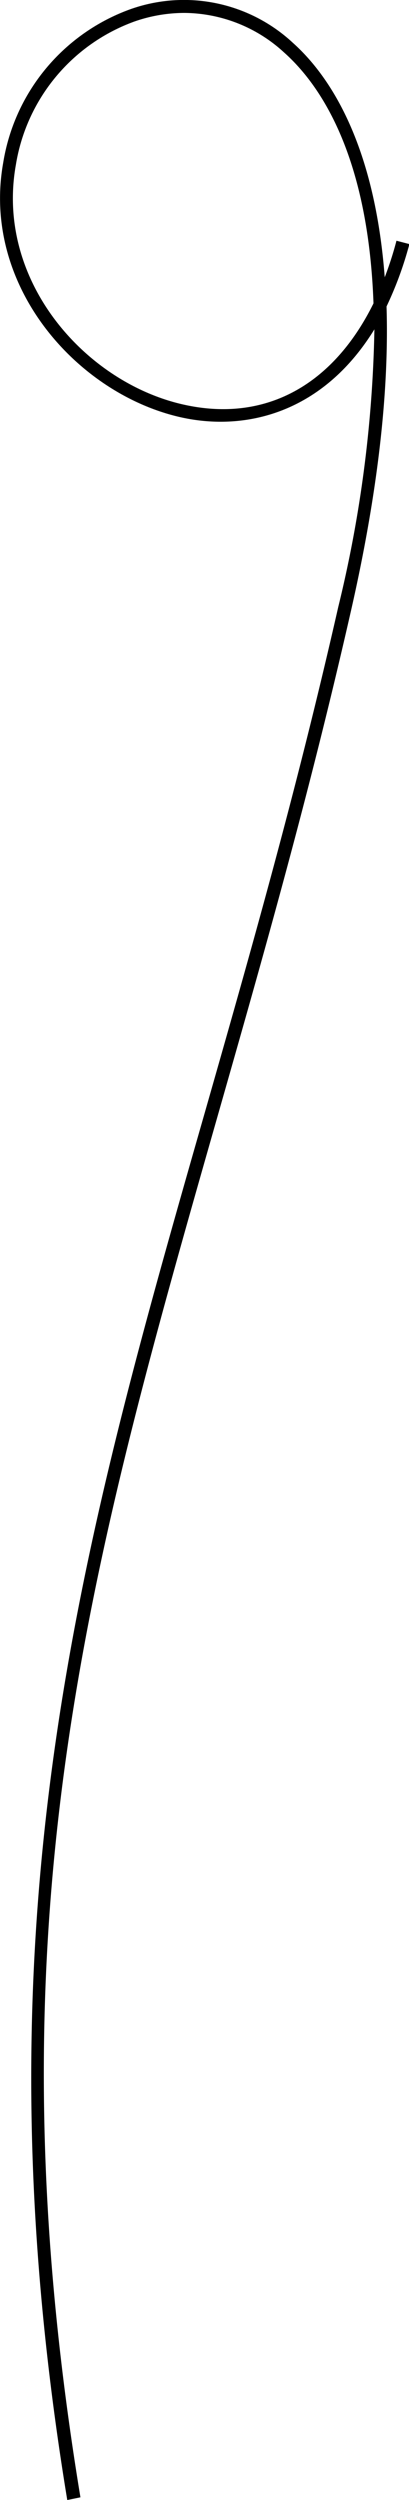 <?xml version="1.0" encoding="UTF-8"?> <svg xmlns="http://www.w3.org/2000/svg" viewBox="0 0 31.68 193.58"> <g id="Layer_2" data-name="Layer 2"> <g id="Layer_1-2" data-name="Layer 1"> <path d="M5.21,193.58c-7.32-44.5,1-73.69,10.67-107.49C19.35,73.93,22.94,61.36,26.2,47A97.73,97.73,0,0,0,29,25.5C25,32,19,33.43,14,32.31,6,30.51-1.46,22.16.25,12.59A15.2,15.2,0,0,1,10.08.72a12.38,12.38,0,0,1,12.61,2.6C25.47,5.81,29,11,29.8,21.47a26.83,26.83,0,0,0,.91-2.83l1,.26a27.91,27.91,0,0,1-1.77,4.83c.19,6.08-.53,13.76-2.73,23.46-3.27,14.41-6.87,27-10.34,39.18-10,35.07-17.93,62.77-10.64,107ZM14.28,1a11.78,11.78,0,0,0-3.88.67A14.21,14.21,0,0,0,1.23,12.76c-1.61,9,5.41,16.88,13,18.57,6.3,1.41,11.56-1.48,14.7-7.84C28.52,12.07,24.85,6.6,22,4.06A11.51,11.51,0,0,0,14.28,1Z"></path> </g> </g> </svg> 